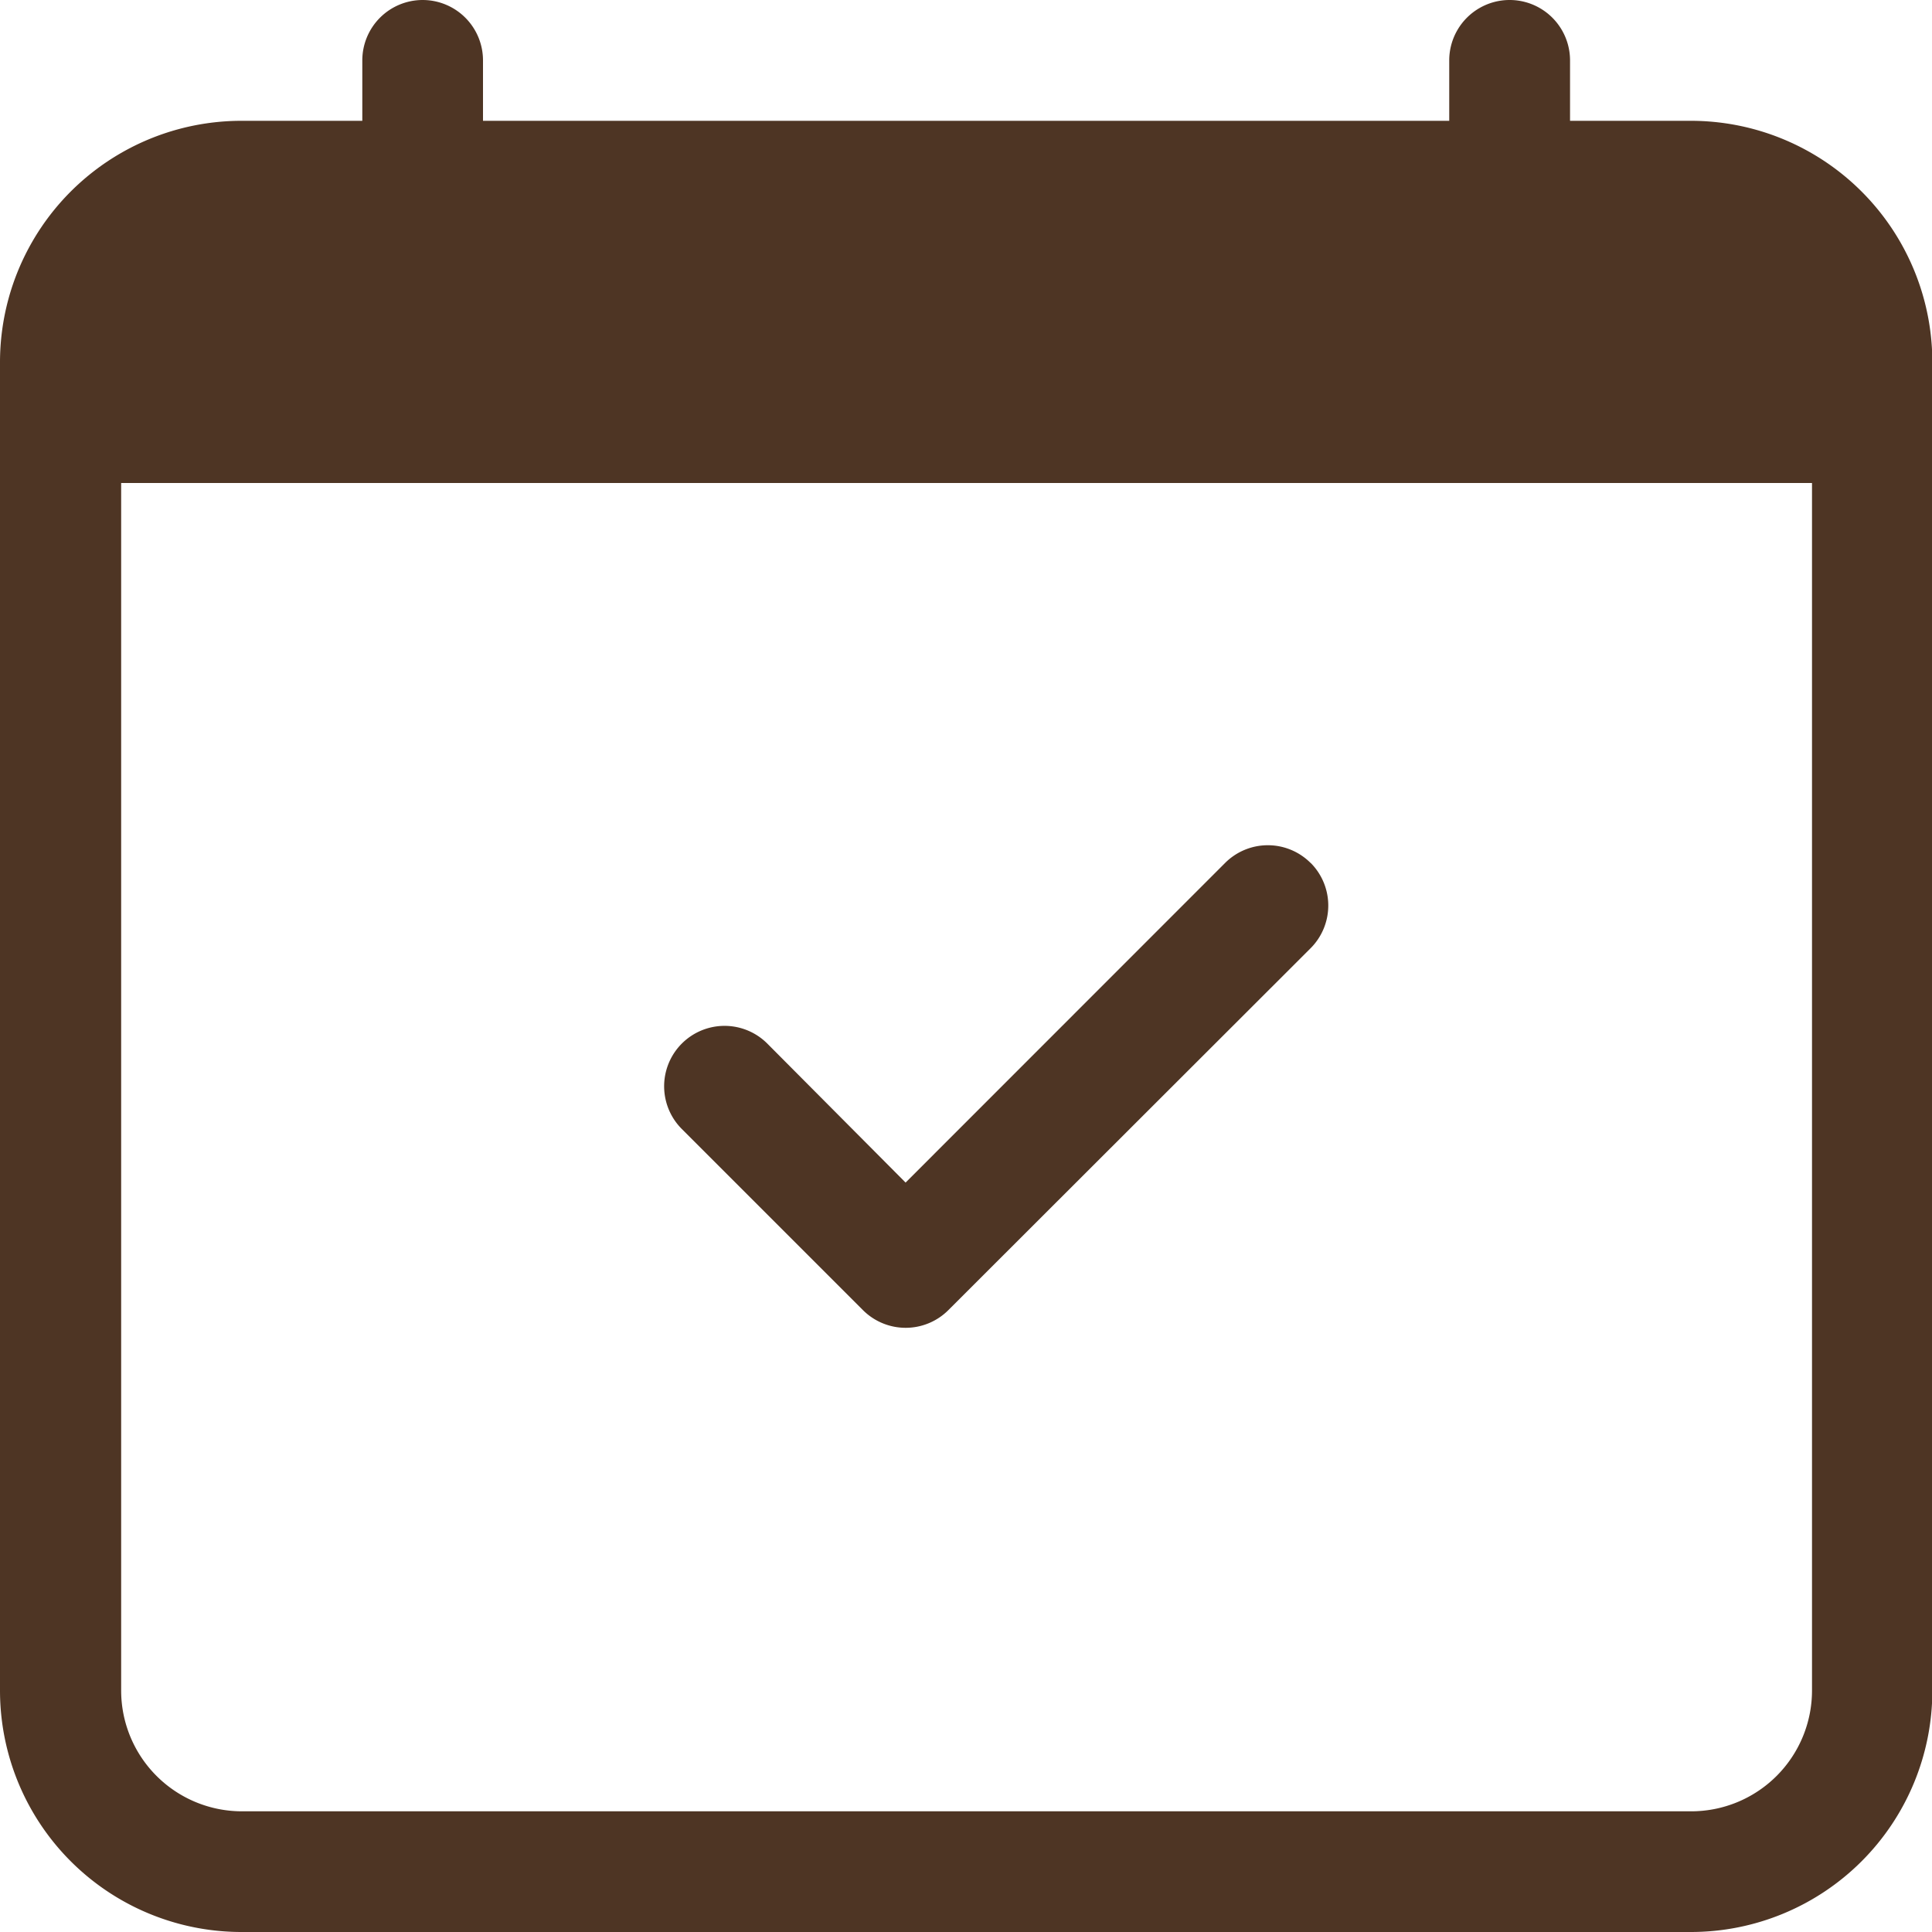 <svg id="calendar-check" xmlns="http://www.w3.org/2000/svg" width="16.664" height="16.664" viewBox="0 0 16.664 16.664">
  <g id="Group_214" data-name="Group 214">
    <path id="Path_335" data-name="Path 335" d="M71.569,84.142a.521.521,0,0,1,0,.737L68.445,88a.521.521,0,0,1-.737,0l-1.562-1.562a.521.521,0,0,1,.737-.737L68.076,86.9l2.756-2.757a.521.521,0,0,1,.737,0Z" transform="translate(-60.265 -76.7)" fill="#4e3524"/>
    <path id="Path_336" data-name="Path 336" d="M3.645,0a.521.521,0,0,1,.521.521v.521H12.5V.521a.521.521,0,1,1,1.042,0v.521h1.042a2.083,2.083,0,0,1,2.083,2.083V14.581a2.083,2.083,0,0,1-2.083,2.083H2.083A2.083,2.083,0,0,1,0,14.581V3.125A2.083,2.083,0,0,1,2.083,1.042H3.125V.521A.521.521,0,0,1,3.645,0Zm-2.6,4.166V14.581a1.042,1.042,0,0,0,1.042,1.042h12.5a1.042,1.042,0,0,0,1.042-1.042V4.166Z" fill="#4e3524"/>
  </g>
</svg>
